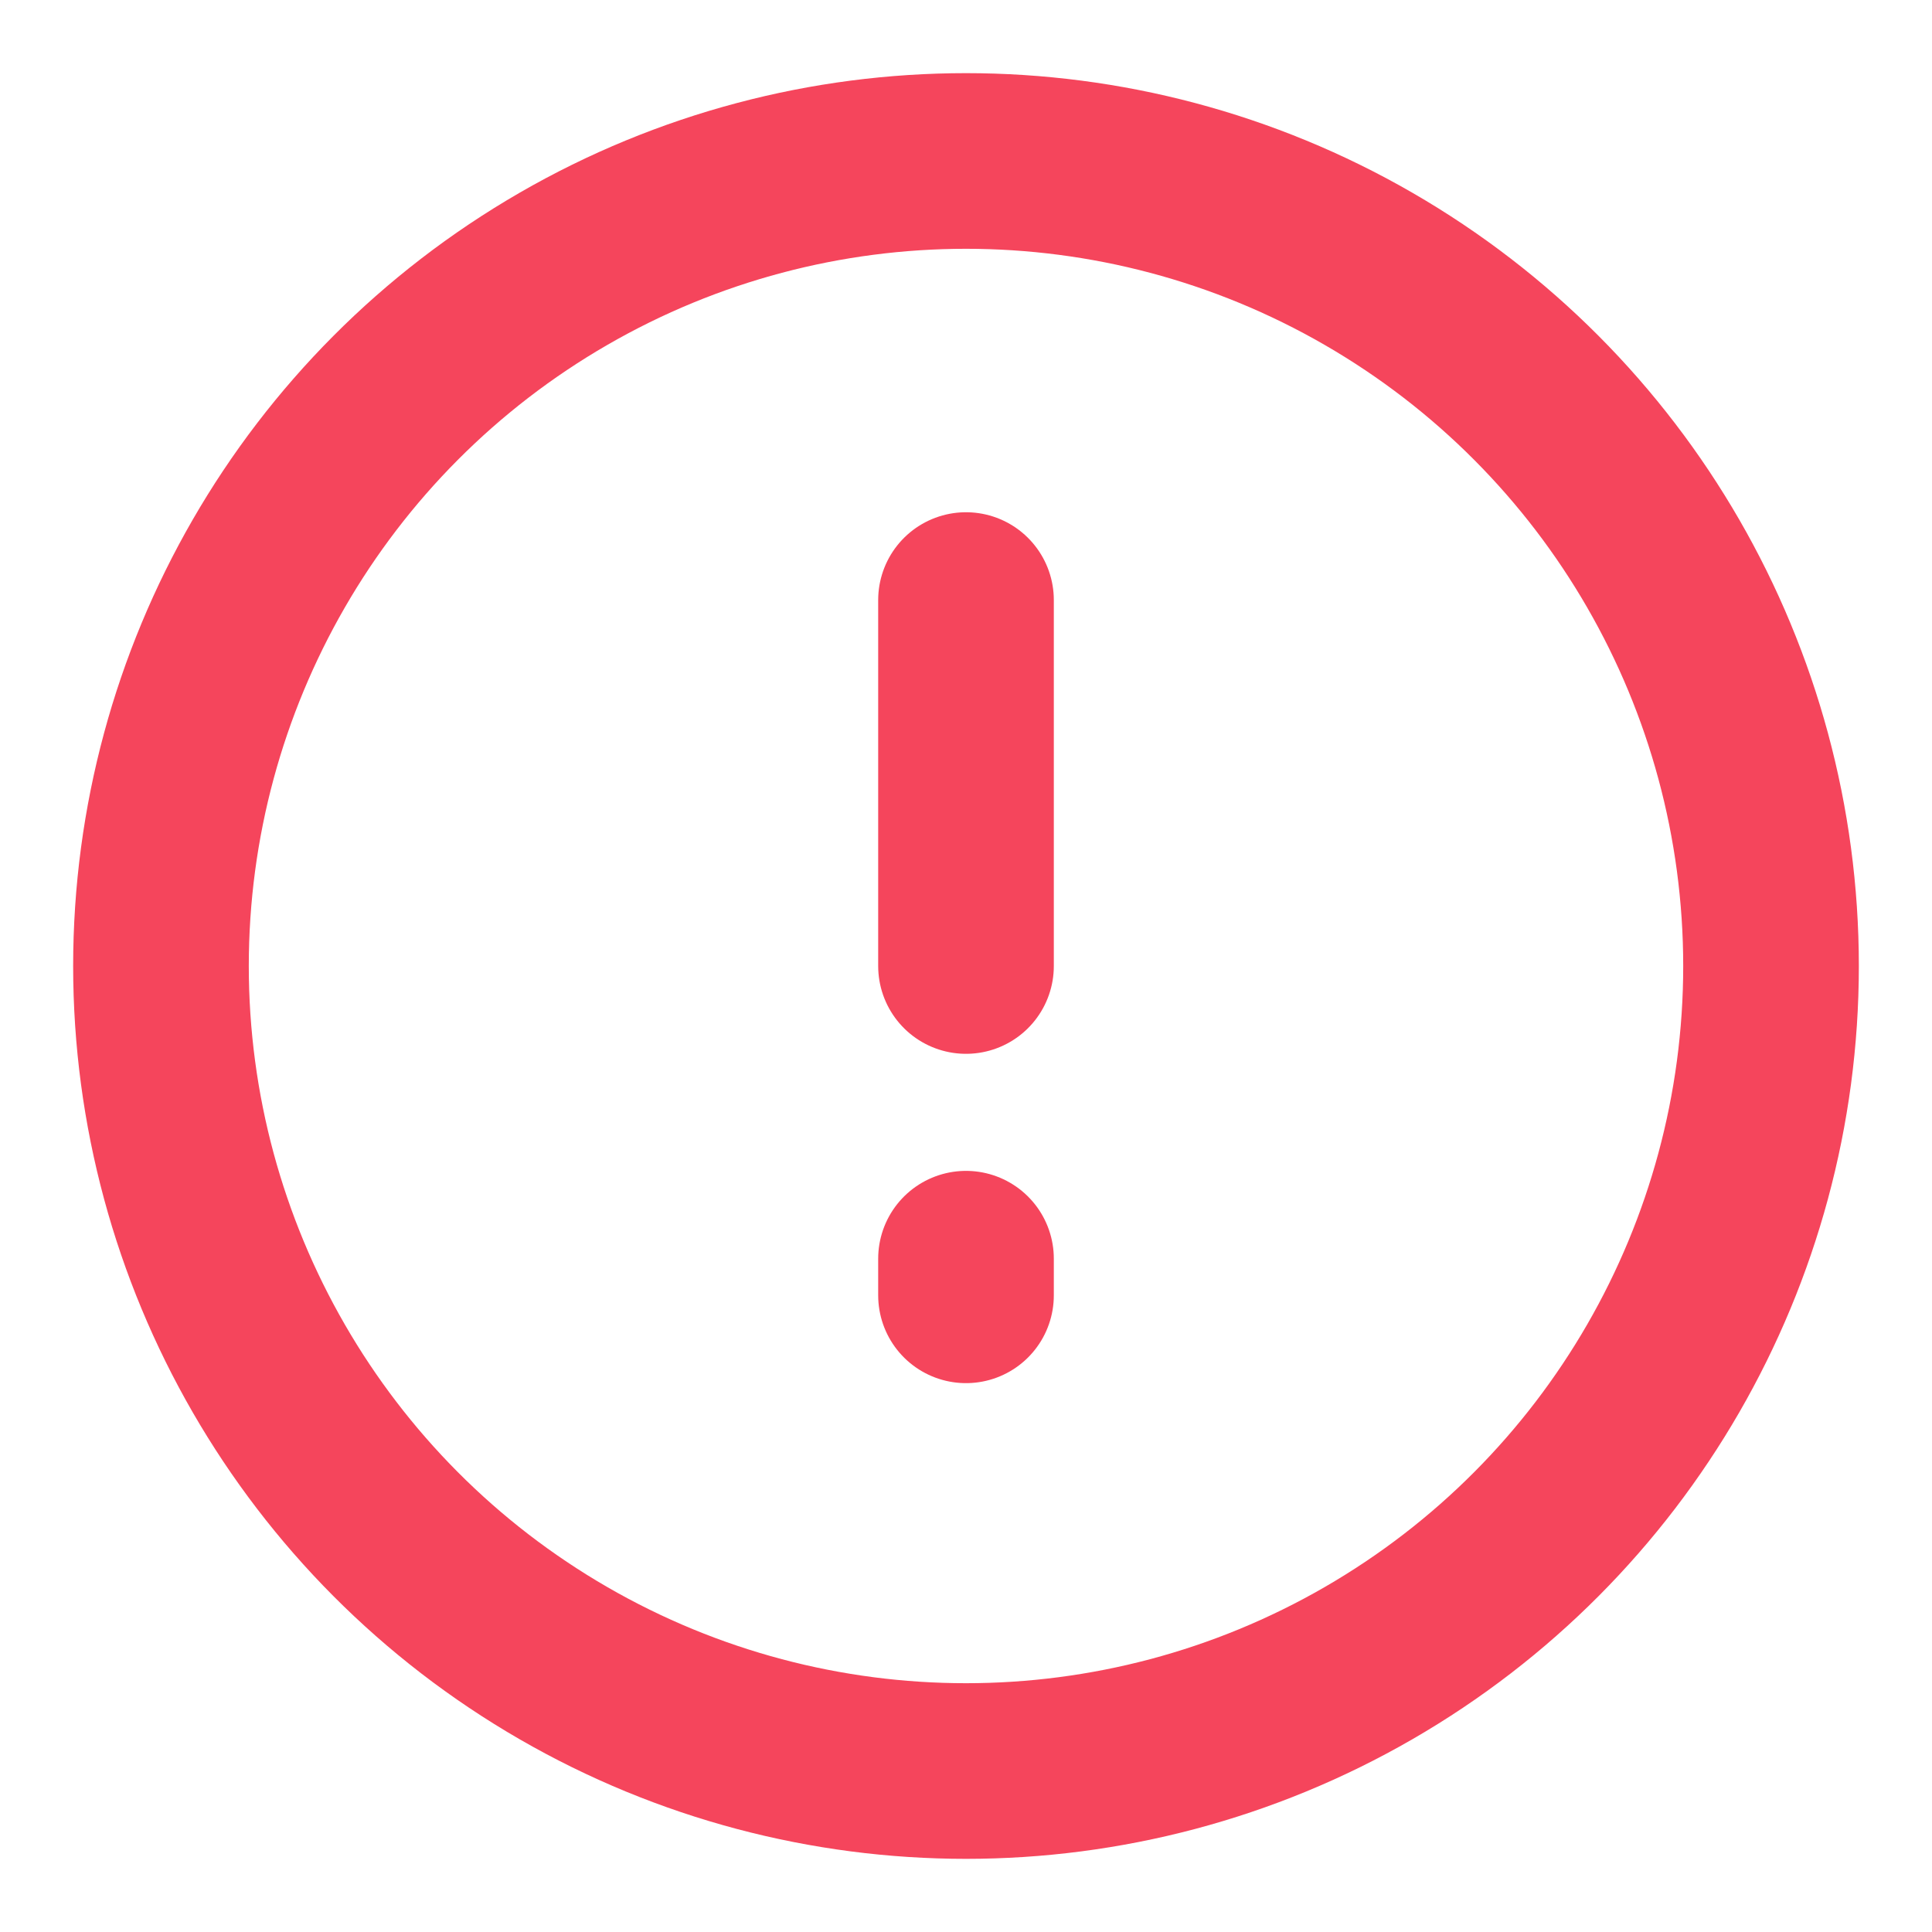 <svg width="22" height="22" viewBox="0 0 22 22" fill="none" xmlns="http://www.w3.org/2000/svg">
<circle cx="11" cy="11" r="9.167" stroke="#F5455C" stroke-width="2"/>
<path d="M11 6.833V11" stroke="#F5455C" stroke-width="2" stroke-linecap="round" stroke-linejoin="round"/>
<path d="M11 14.333V14.75" stroke="#F5455C" stroke-width="2" stroke-linecap="round" stroke-linejoin="round"/>
</svg>
